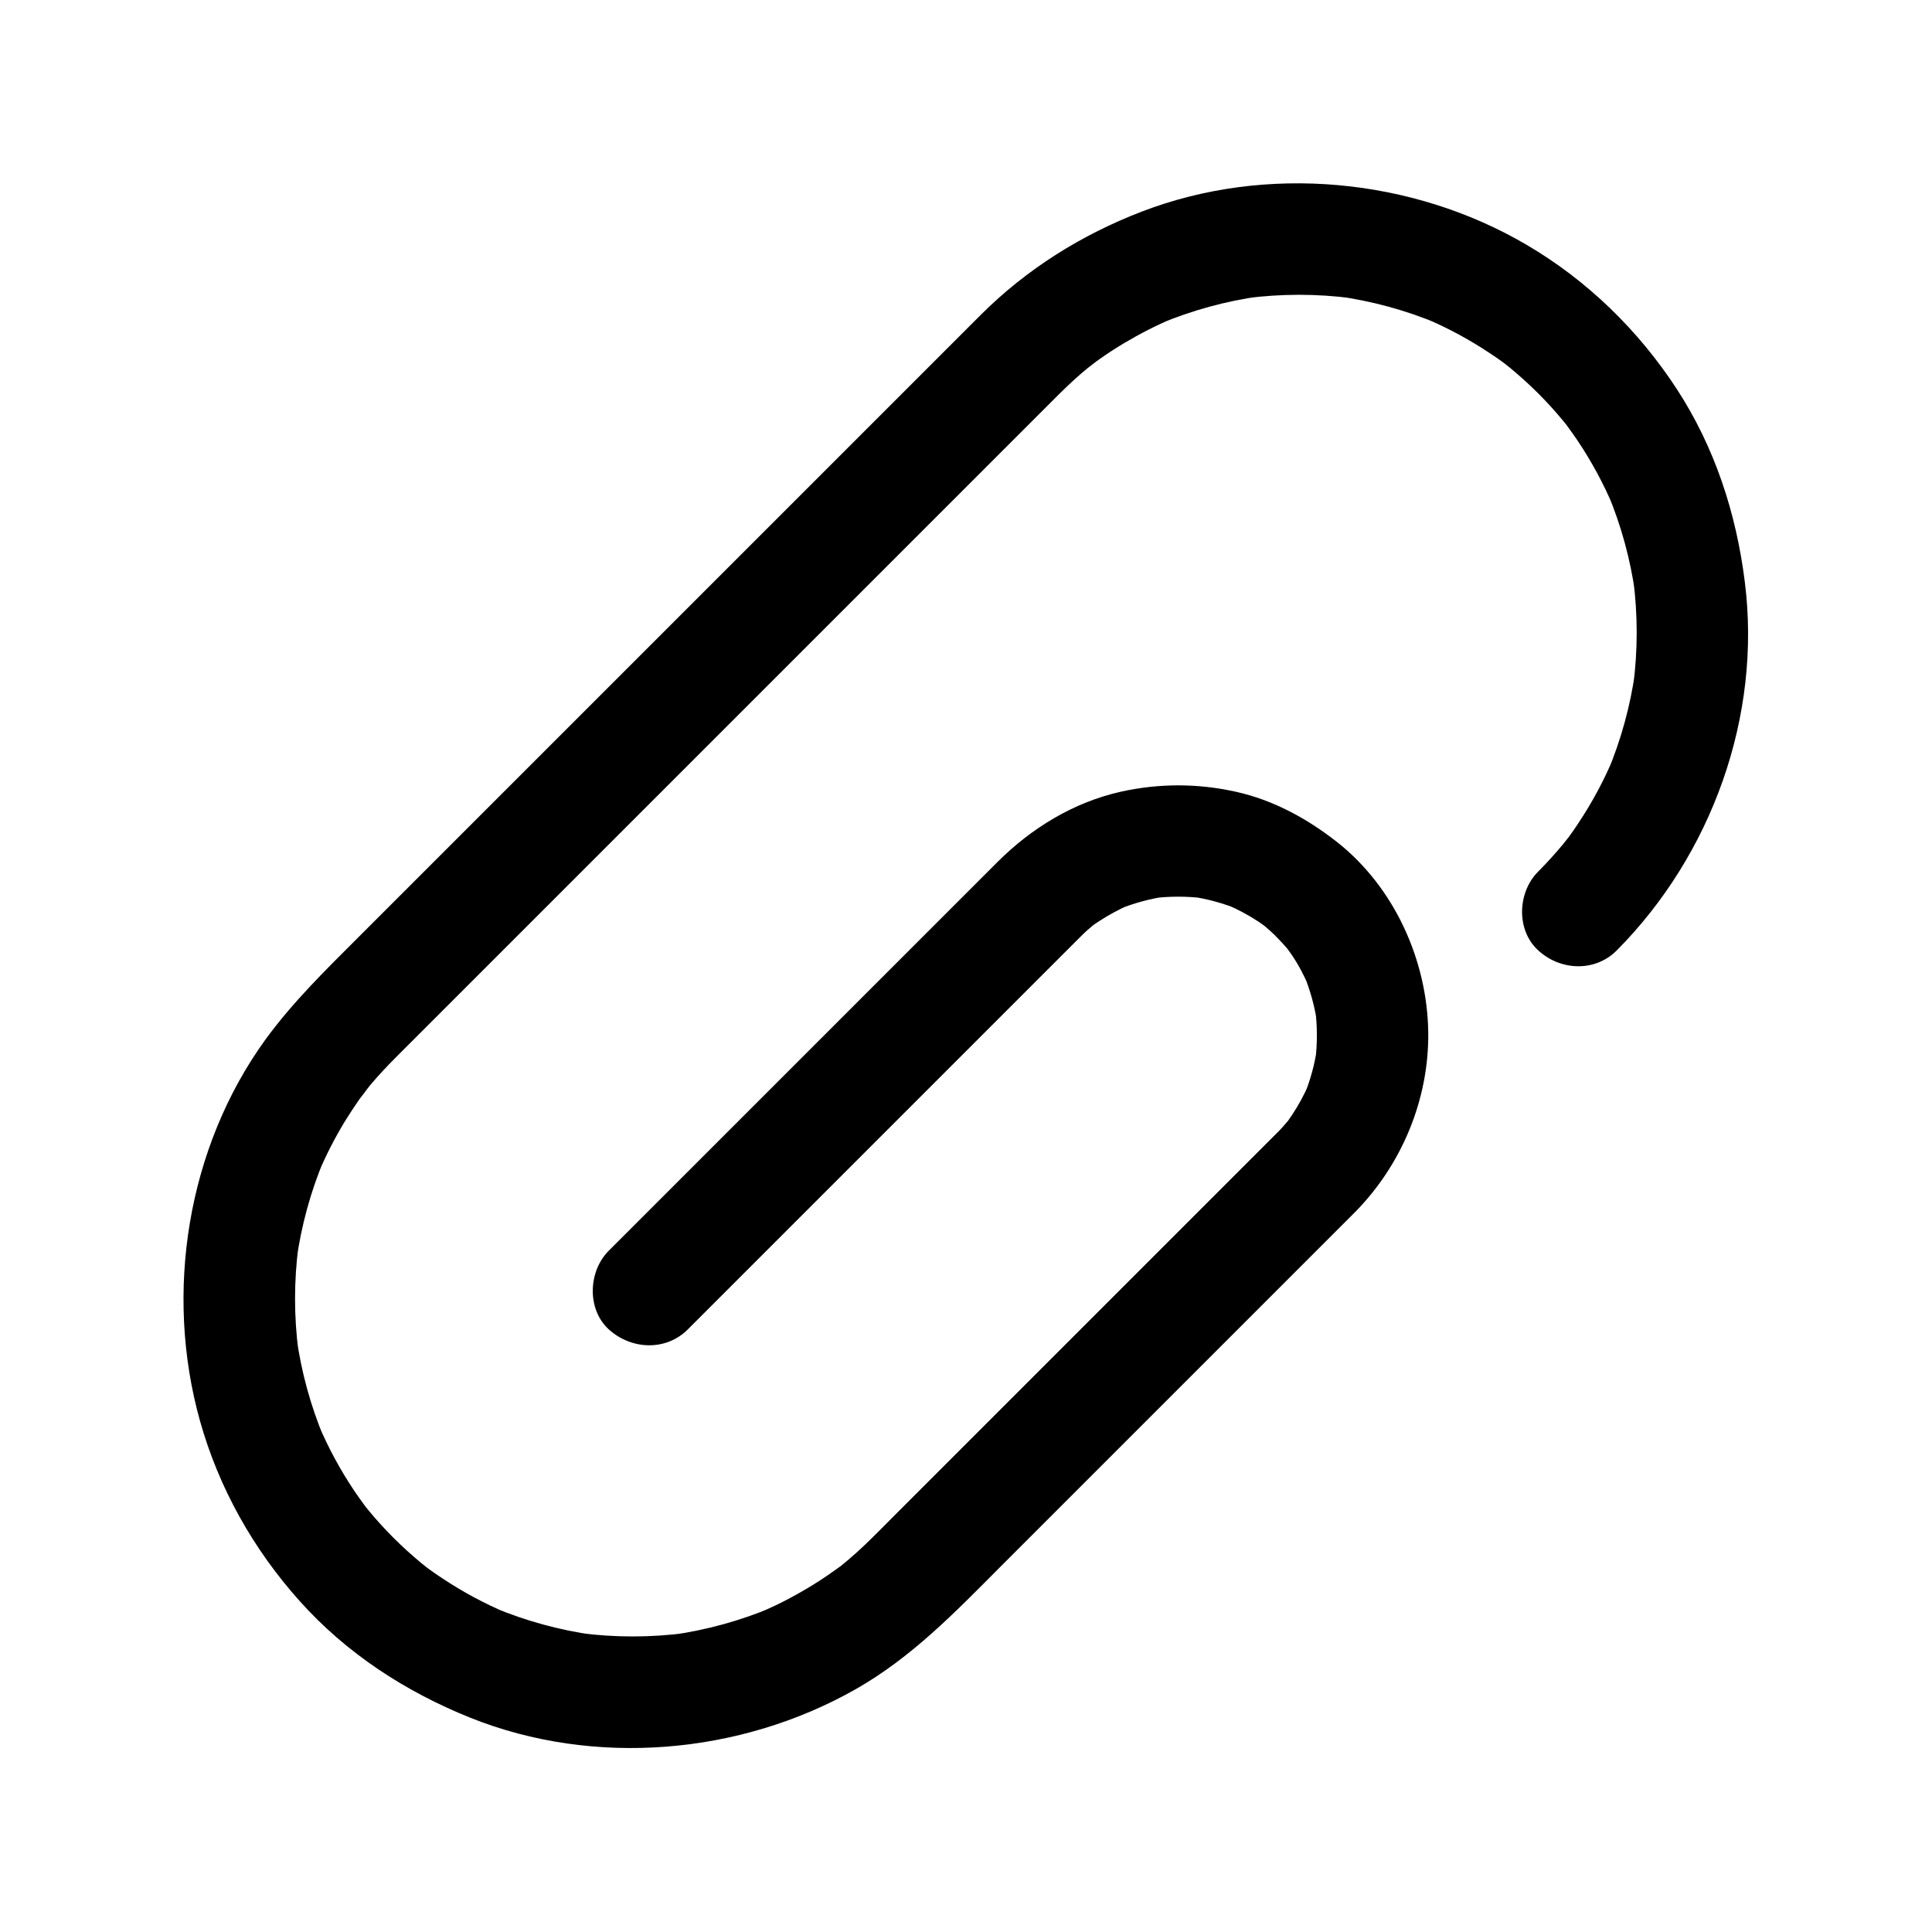 <?xml version="1.0" encoding="UTF-8"?>
<!-- Uploaded to: SVG Repo, www.svgrepo.com, Generator: SVG Repo Mixer Tools -->
<svg fill="#000000" width="800px" height="800px" version="1.1" viewBox="144 144 512 512" xmlns="http://www.w3.org/2000/svg">
 <path d="m326.3 496.28 38.719-38.719c19.039-19.039 38.082-38.082 57.121-57.121 2.41-2.41 4.773-4.773 7.184-7.184 0.395-0.395 0.789-0.789 1.18-1.18 1.082-1.082 2.262-2.117 3.445-3.102 2.117-1.82-3 2.164-0.789 0.59 0.688-0.492 1.328-0.934 2.016-1.379 2.609-1.723 5.312-3.148 8.168-4.43-1.18 0.492-2.363 0.984-3.543 1.477 4.379-1.82 8.953-3.102 13.676-3.738-1.328 0.195-2.609 0.344-3.938 0.543 4.477-0.543 8.953-0.543 13.43 0-1.328-0.195-2.609-0.344-3.938-0.543 4.723 0.641 9.297 1.871 13.676 3.738-1.18-0.492-2.363-0.984-3.543-1.477 2.953 1.277 5.805 2.805 8.461 4.574 0.59 0.395 1.133 0.789 1.723 1.23 2.016 1.426-3.102-2.559-0.195-0.148 1.082 0.934 2.164 1.871 3.148 2.902 1.031 1.031 1.969 2.066 2.902 3.148 2.41 2.856-1.523-2.262-0.148-0.195 0.395 0.59 0.836 1.133 1.23 1.723 1.82 2.656 3.297 5.512 4.574 8.461-0.492-1.18-0.984-2.363-1.477-3.543 1.82 4.379 3.102 8.953 3.738 13.676-0.195-1.328-0.344-2.609-0.543-3.938 0.543 4.477 0.543 8.953 0 13.43 0.195-1.328 0.344-2.609 0.543-3.938-0.641 4.723-1.871 9.297-3.738 13.676 0.492-1.18 0.984-2.363 1.477-3.543-1.23 2.856-2.707 5.559-4.43 8.168-0.395 0.59-0.789 1.133-1.18 1.723-1.77 2.461 1.871-2.215 0.395-0.492-0.984 1.18-2.016 2.363-3.102 3.445l-101.94 101.94c-1.82 1.82-3.59 3.641-5.41 5.41-2.754 2.754-5.656 5.363-8.707 7.824-0.297 0.195-0.543 0.441-0.836 0.641-1.379 1.082 2.707-2.066 1.328-1.031-0.59 0.395-1.133 0.836-1.723 1.23-1.328 0.934-2.656 1.871-4.035 2.754-2.508 1.625-5.117 3.148-7.773 4.574-2.707 1.477-5.512 2.754-8.363 3.984 1.18-0.492 2.363-0.984 3.543-1.477-8.562 3.59-17.562 6.051-26.766 7.332 1.328-0.195 2.609-0.344 3.938-0.543-9.398 1.23-18.895 1.23-28.242 0 1.328 0.195 2.609 0.344 3.938 0.543-9.199-1.277-18.203-3.738-26.766-7.332 1.18 0.492 2.363 0.984 3.543 1.477-5.953-2.508-11.609-5.559-17.023-9.152-1.379-0.887-2.707-1.82-4.035-2.805-3.051-2.215 2.164 1.77 0.195 0.148-0.543-0.441-1.133-0.887-1.672-1.328-2.559-2.117-5.066-4.379-7.43-6.742-2.262-2.262-4.477-4.676-6.496-7.133-0.543-0.641-1.031-1.277-1.574-1.918-1.672-2.066 2.312 3.102 0.395 0.441-0.984-1.328-1.918-2.656-2.856-4.035-3.641-5.461-6.789-11.266-9.348-17.32 0.492 1.18 0.984 2.363 1.477 3.543-3.59-8.562-6.051-17.562-7.332-26.766 0.195 1.328 0.344 2.609 0.543 3.938-1.23-9.398-1.23-18.895 0-28.242-0.195 1.328-0.344 2.609-0.543 3.938 1.277-9.199 3.738-18.203 7.332-26.766-0.492 1.18-0.984 2.363-1.477 3.543 1.969-4.676 4.281-9.152 6.887-13.48 1.23-1.969 2.508-3.938 3.836-5.856 0.688-0.934 1.426-1.871 2.066-2.856-3 4.328-0.051 0.098 0.789-0.887 2.215-2.656 4.625-5.215 7.086-7.676l10.035-10.035c14.906-14.906 29.863-29.863 44.773-44.773 19.484-19.484 38.918-38.918 58.402-58.402 15.941-15.941 31.883-31.883 47.824-47.824 4.184-4.184 8.414-8.414 12.594-12.594 0.688-0.688 1.426-1.426 2.117-2.117 2.41-2.363 4.871-4.676 7.477-6.789 0.984-0.789 4.477-3.297 0.344-0.344 0.934-0.688 1.871-1.379 2.856-2.066 2.066-1.477 4.231-2.856 6.445-4.184 4.133-2.461 8.461-4.676 12.891-6.543-1.18 0.492-2.363 0.984-3.543 1.477 8.562-3.59 17.562-6.051 26.766-7.332-1.328 0.195-2.609 0.344-3.938 0.543 9.398-1.23 18.895-1.23 28.242 0-1.328-0.195-2.609-0.344-3.938-0.543 9.199 1.277 18.203 3.738 26.766 7.332-1.18-0.492-2.363-0.984-3.543-1.477 5.953 2.508 11.609 5.559 17.023 9.152 1.379 0.887 2.707 1.82 4.035 2.805 3.051 2.215-2.164-1.77-0.195-0.148 0.543 0.441 1.133 0.887 1.672 1.328 2.559 2.117 5.066 4.379 7.43 6.742 2.262 2.262 4.477 4.676 6.496 7.133 0.543 0.641 1.031 1.277 1.574 1.918 1.672 2.066-2.312-3.102-0.395-0.441 0.984 1.328 1.918 2.656 2.856 4.035 3.641 5.461 6.789 11.266 9.348 17.32-0.492-1.18-0.984-2.363-1.477-3.543 3.59 8.562 6.051 17.562 7.332 26.766-0.195-1.328-0.344-2.609-0.543-3.938 1.23 9.398 1.23 18.895 0 28.242 0.195-1.328 0.344-2.609 0.543-3.938-1.277 9.199-3.738 18.203-7.332 26.766 0.492-1.18 0.984-2.363 1.477-3.543-2.508 5.953-5.559 11.609-9.152 17.023-0.887 1.379-1.82 2.707-2.805 4.035-0.641 0.836-2.41 2.902 0.59-0.738-0.59 0.738-1.18 1.477-1.77 2.215-2.117 2.559-4.379 5.066-6.742 7.43-5.461 5.461-5.902 15.449 0 20.859 5.856 5.41 15.055 5.856 20.859 0 25.191-25.387 38.426-62.09 33.898-97.711-2.262-18.105-7.969-35.621-18.008-51.02-10.137-15.547-23.762-28.832-39.805-38.227-30.355-17.809-69.078-21.453-101.99-8.809-15.988 6.148-30.453 15.203-42.605 27.305-1.723 1.723-3.394 3.394-5.117 5.117-10.086 10.086-20.121 20.121-30.207 30.207-15.352 15.352-30.652 30.652-46.004 46.004-15.941 15.941-31.832 31.832-47.773 47.773-12.055 12.055-24.059 24.059-36.113 36.113-8.609 8.609-17.121 16.926-24.355 26.812-20.812 28.684-26.914 67.156-17.418 101.11 4.969 17.762 14.121 34.047 26.422 47.773 12.398 13.875 28.094 24.059 45.266 30.945 32.816 13.137 71.488 9.789 102.09-7.578 14.809-8.414 26.32-20.367 38.18-32.273l44.527-44.527c13.824-13.824 27.602-27.602 41.426-41.426 2.707-2.707 5.41-5.41 8.117-8.117 12.449-12.594 19.68-29.914 19.484-47.676-0.246-19.188-9.004-38.523-24.156-50.48-7.969-6.25-16.875-11.121-26.812-13.332-10.137-2.262-20.418-2.262-30.555 0-12.496 2.805-23.664 9.645-32.668 18.648-3.789 3.789-7.625 7.625-11.414 11.414-14.859 14.859-29.719 29.719-44.574 44.574-13.48 13.48-26.961 26.961-40.441 40.441-2.164 2.164-4.328 4.328-6.543 6.543-5.461 5.461-5.856 15.5 0 20.859 5.957 5.394 15.109 5.836 20.965-0.02z"/>
</svg>